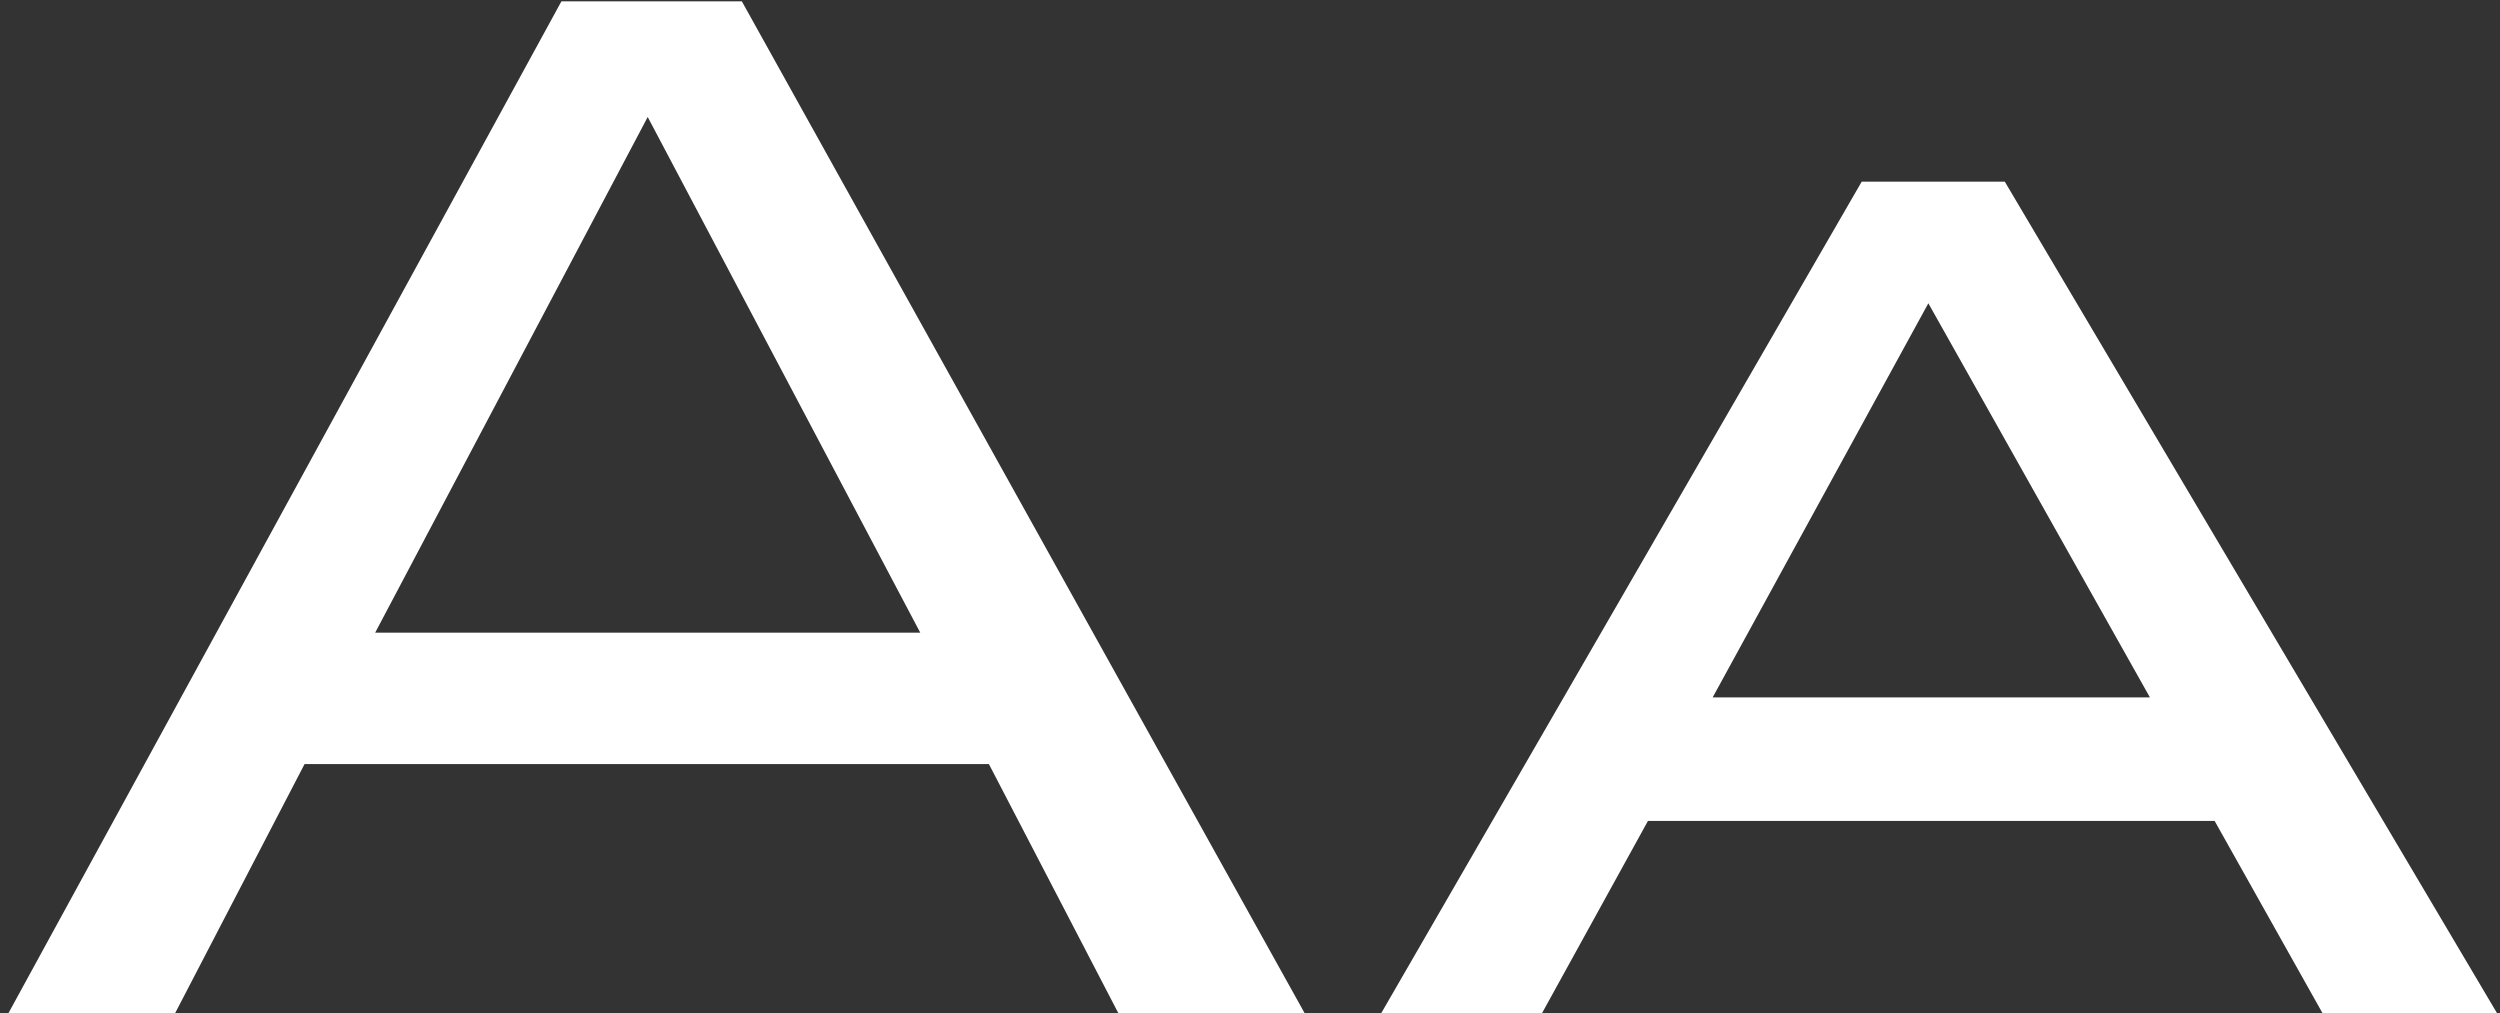 <?xml version="1.0" encoding="UTF-8"?> <svg xmlns="http://www.w3.org/2000/svg" width="153" height="62" viewBox="0 0 153 62" fill="none"><rect x="0" y="0" width="153" height="62" fill="#333333" stroke="none"/> <path d="M34.36 0.08L0.52 62H10.72L18.64 46.76H60.52L68.44 62H79.84L45.4 0.08H34.36ZM22.96 38.72L39.64 7.16L56.32 38.72H22.96ZM113.935 11.12L84.535 62H94.375L100.855 50.24H135.535L142.135 62H152.815L122.695 11.12H113.935ZM104.815 42.68L118.015 18.56L131.575 42.68H104.815Z" fill="white"></path> </svg> 